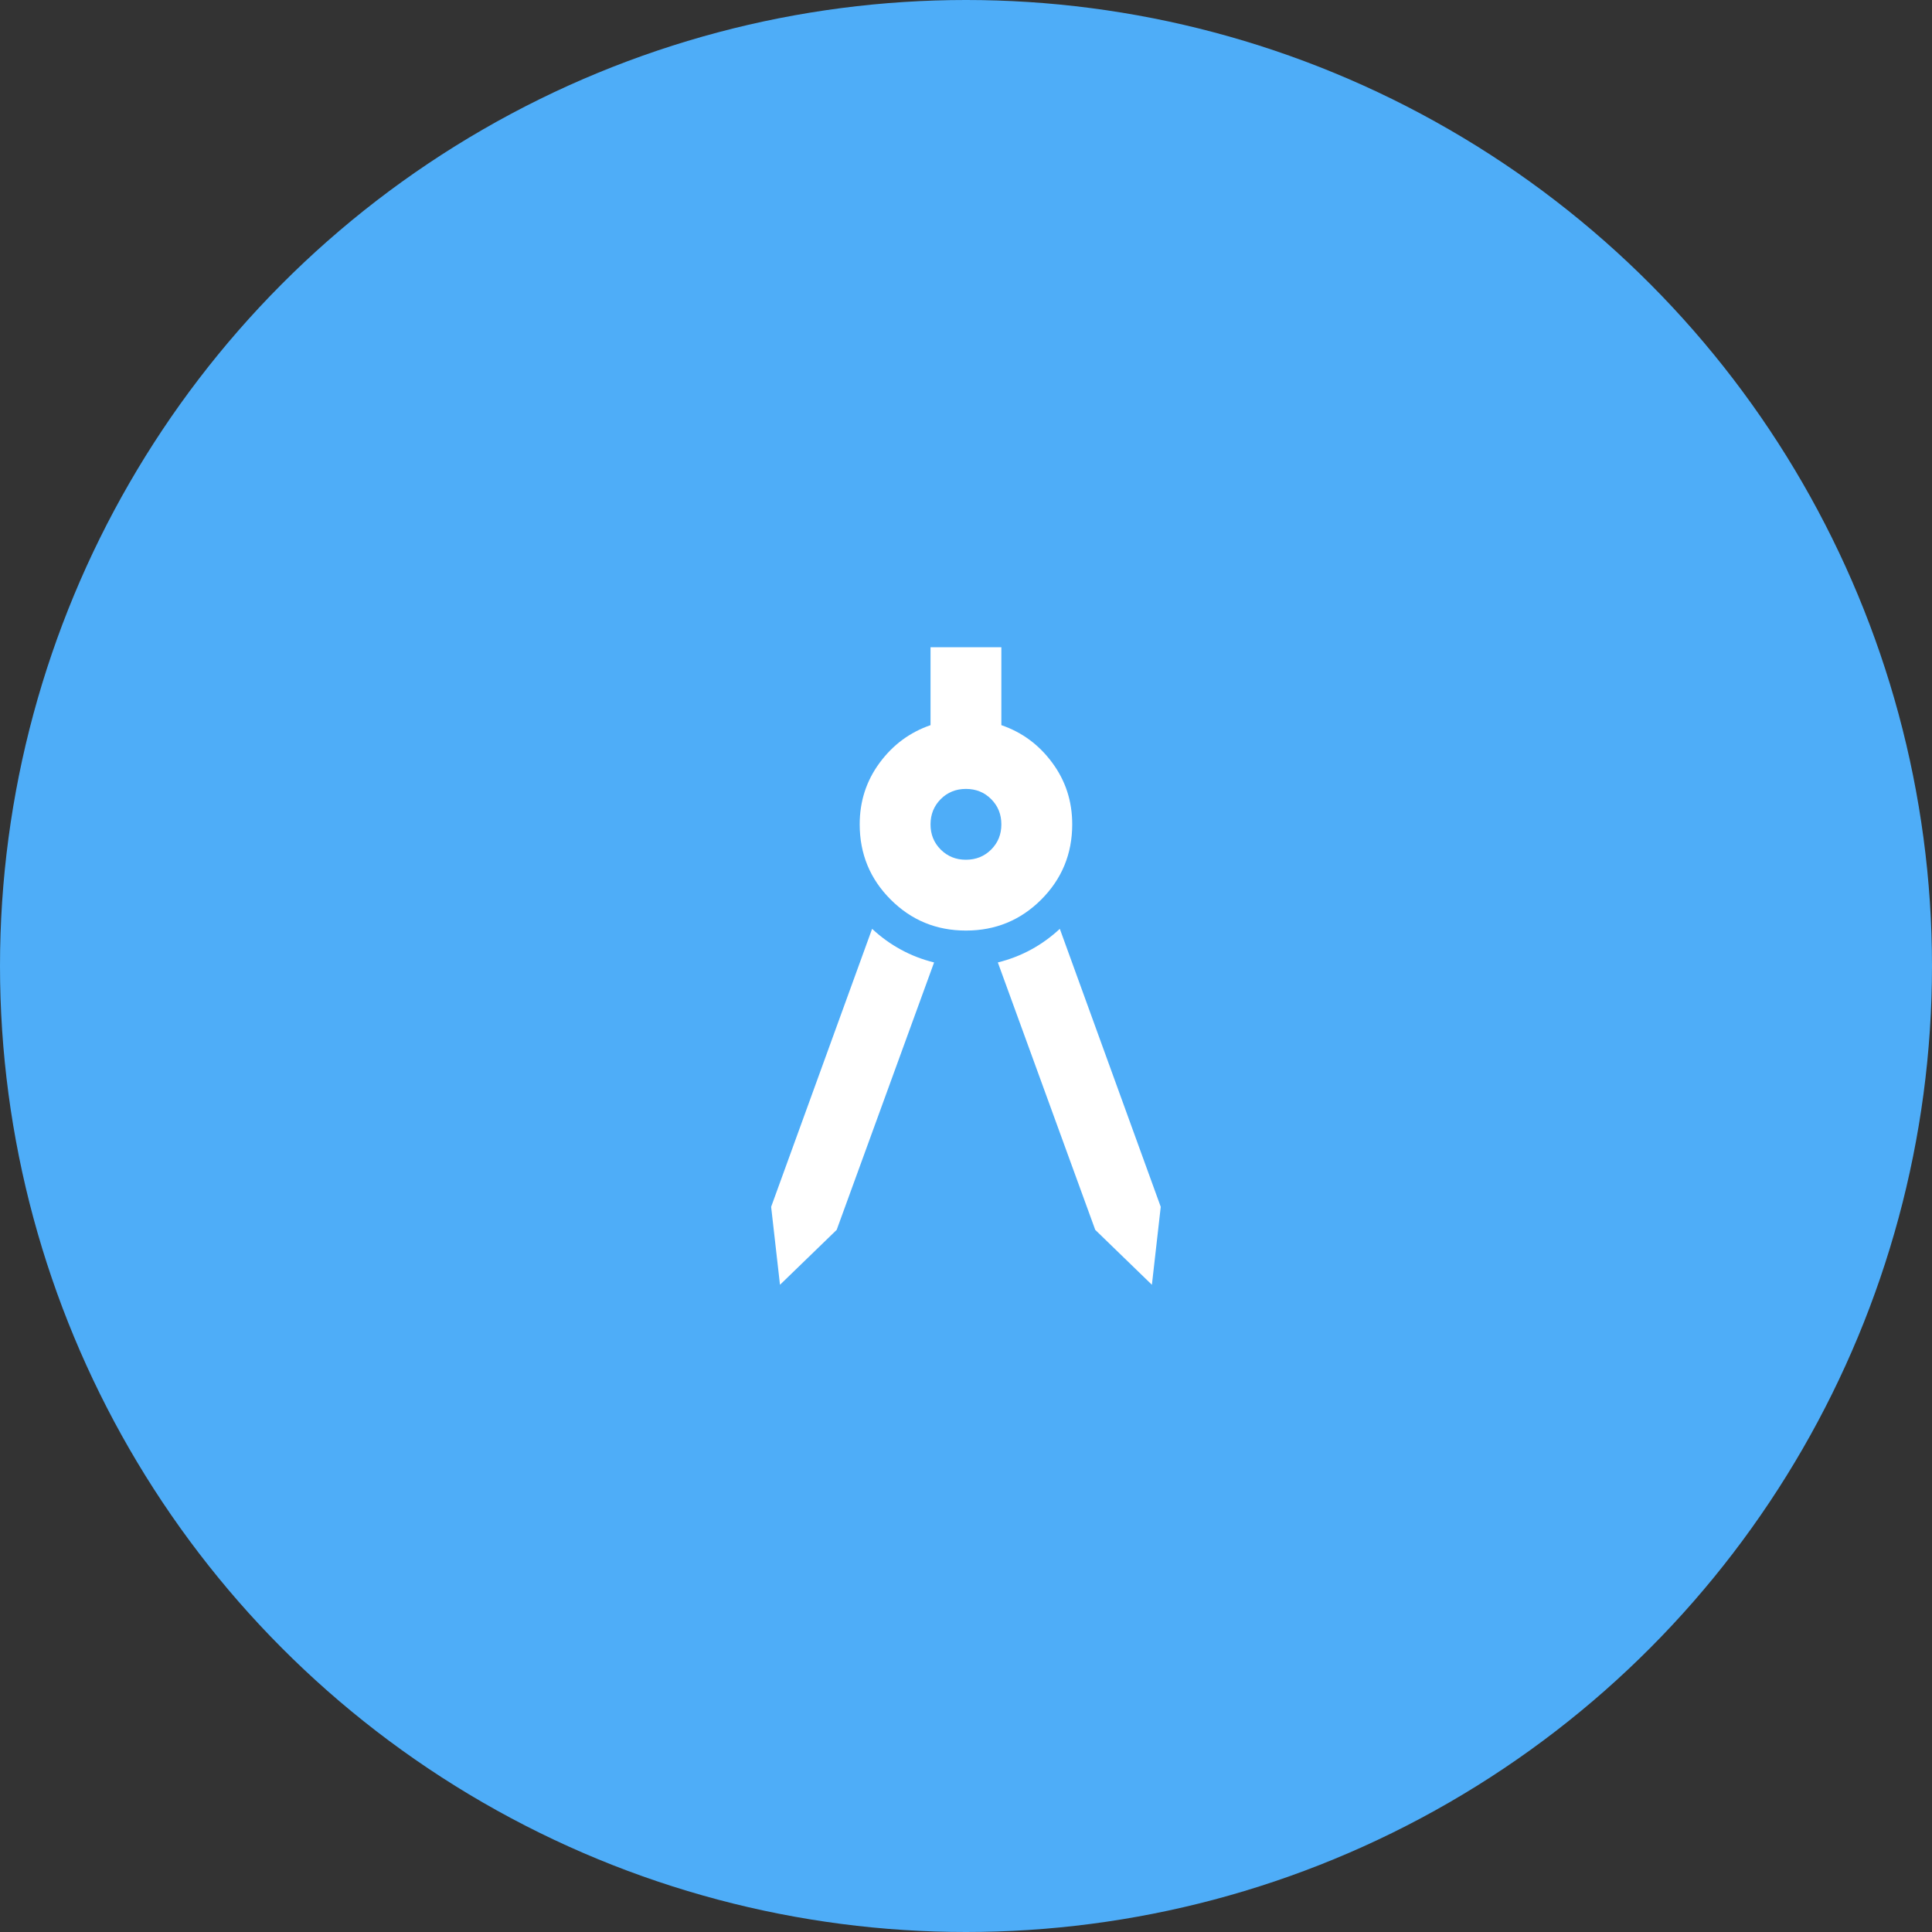 <?xml version="1.0" encoding="UTF-8"?> <svg xmlns="http://www.w3.org/2000/svg" width="50" height="50" viewBox="0 0 50 50" fill="none"><rect x="0" y="0" width="50" height="50" fill="#333333" stroke="none"/><circle cx="25" cy="25" r="25" fill="#4EADF8"></circle><path d="M20.186 33.25L19.957 31.233L22.57 24.038C22.799 24.251 23.047 24.431 23.315 24.576C23.582 24.722 23.869 24.833 24.174 24.908L21.653 31.829L20.186 33.25ZM29.811 33.25L28.345 31.829L25.824 24.908C26.129 24.832 26.416 24.721 26.683 24.576C26.951 24.43 27.199 24.251 27.428 24.038L30.04 31.233L29.811 33.25ZM24.999 24.083C24.235 24.083 23.585 23.816 23.051 23.281C22.516 22.747 22.249 22.097 22.249 21.333C22.249 20.738 22.421 20.207 22.765 19.741C23.109 19.275 23.548 18.951 24.082 18.767V16.75H25.915V18.767C26.45 18.95 26.89 19.275 27.233 19.741C27.578 20.207 27.749 20.738 27.749 21.333C27.749 22.097 27.481 22.747 26.947 23.281C26.412 23.816 25.763 24.083 24.999 24.083ZM24.999 22.25C25.258 22.25 25.476 22.162 25.652 21.986C25.828 21.81 25.916 21.592 25.915 21.333C25.915 21.074 25.827 20.857 25.651 20.681C25.476 20.505 25.258 20.417 24.999 20.417C24.739 20.417 24.521 20.505 24.346 20.681C24.171 20.857 24.083 21.074 24.082 21.333C24.081 21.592 24.169 21.81 24.346 21.987C24.523 22.163 24.74 22.251 24.999 22.25Z" fill="white"></path></svg> 